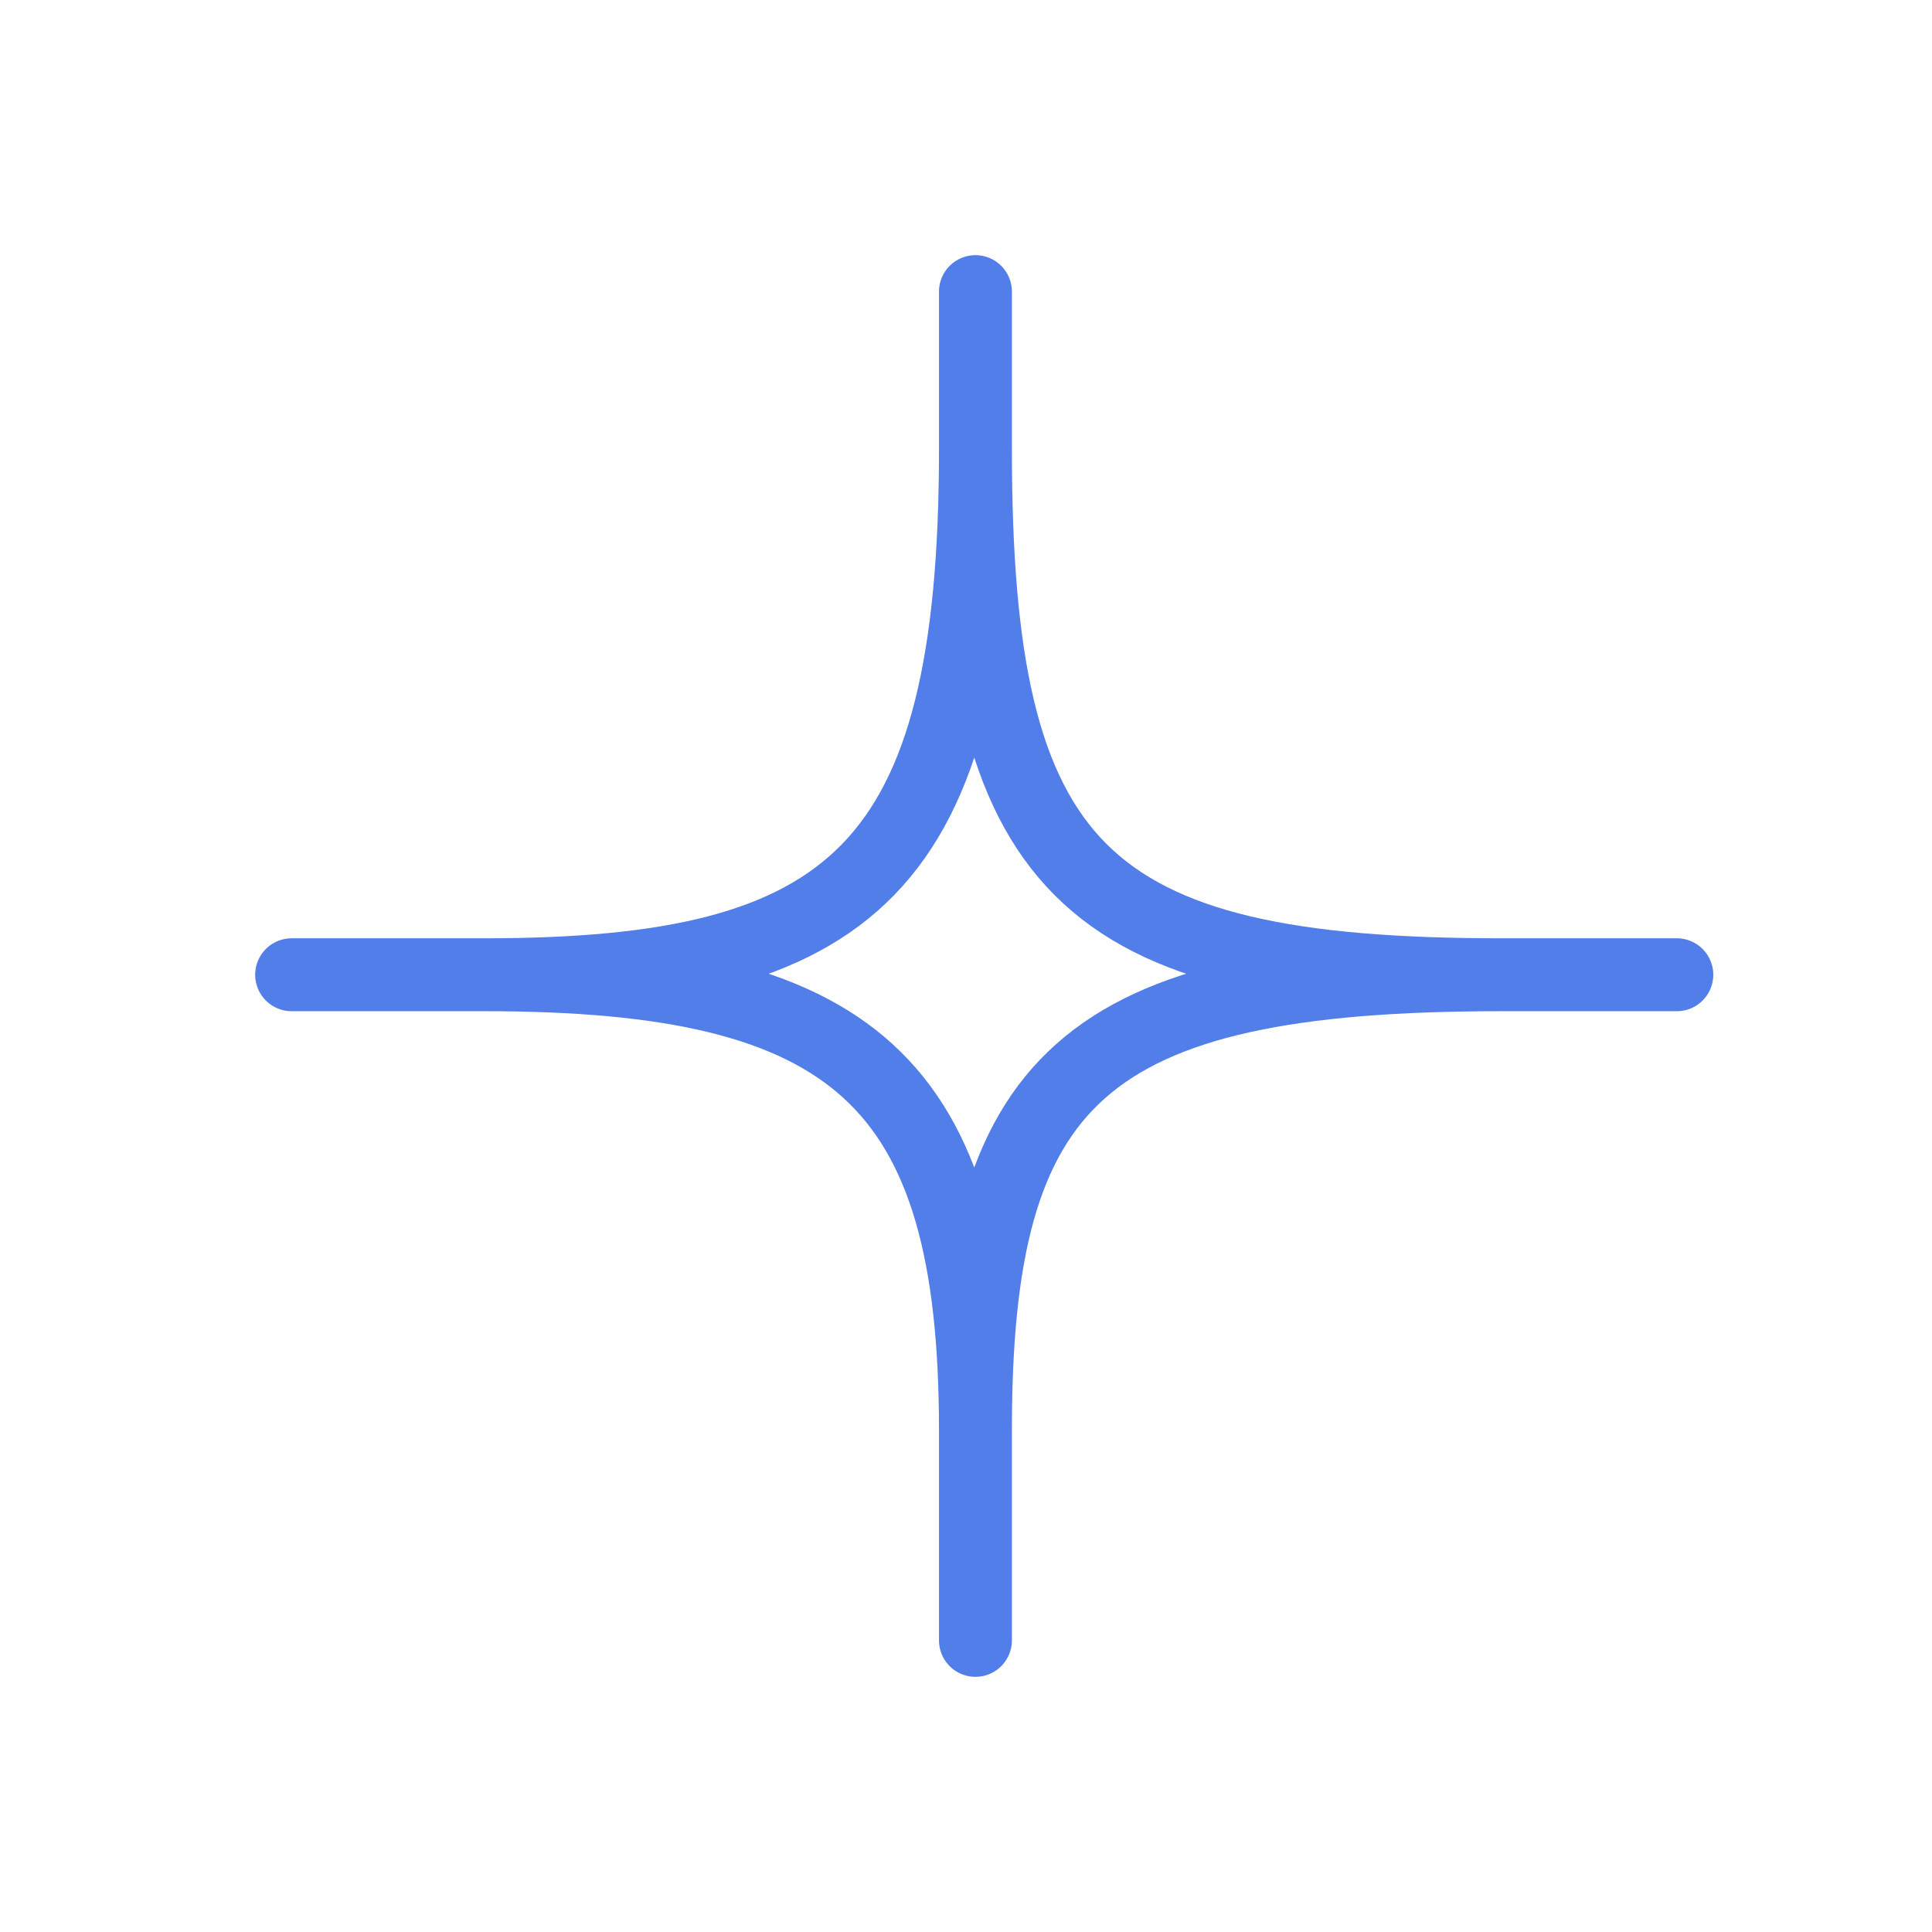 <svg width="53" height="53" viewBox="0 0 53 53" fill="none" xmlns="http://www.w3.org/2000/svg">
<path d="M26.759 8V12.325M46 26.74H41.19M26.759 45V39.234M8 26.74H13.291M13.291 26.74C23.392 26.74 26.759 23.857 26.759 12.325M13.291 26.74C23.392 26.74 26.759 29.623 26.759 39.234M26.759 12.325C26.759 23.857 29.646 26.74 41.19 26.74M26.759 39.234C26.759 29.623 29.646 26.74 41.19 26.74" stroke="#517EE8" stroke-width="2" stroke-linecap="round"/>
</svg>
